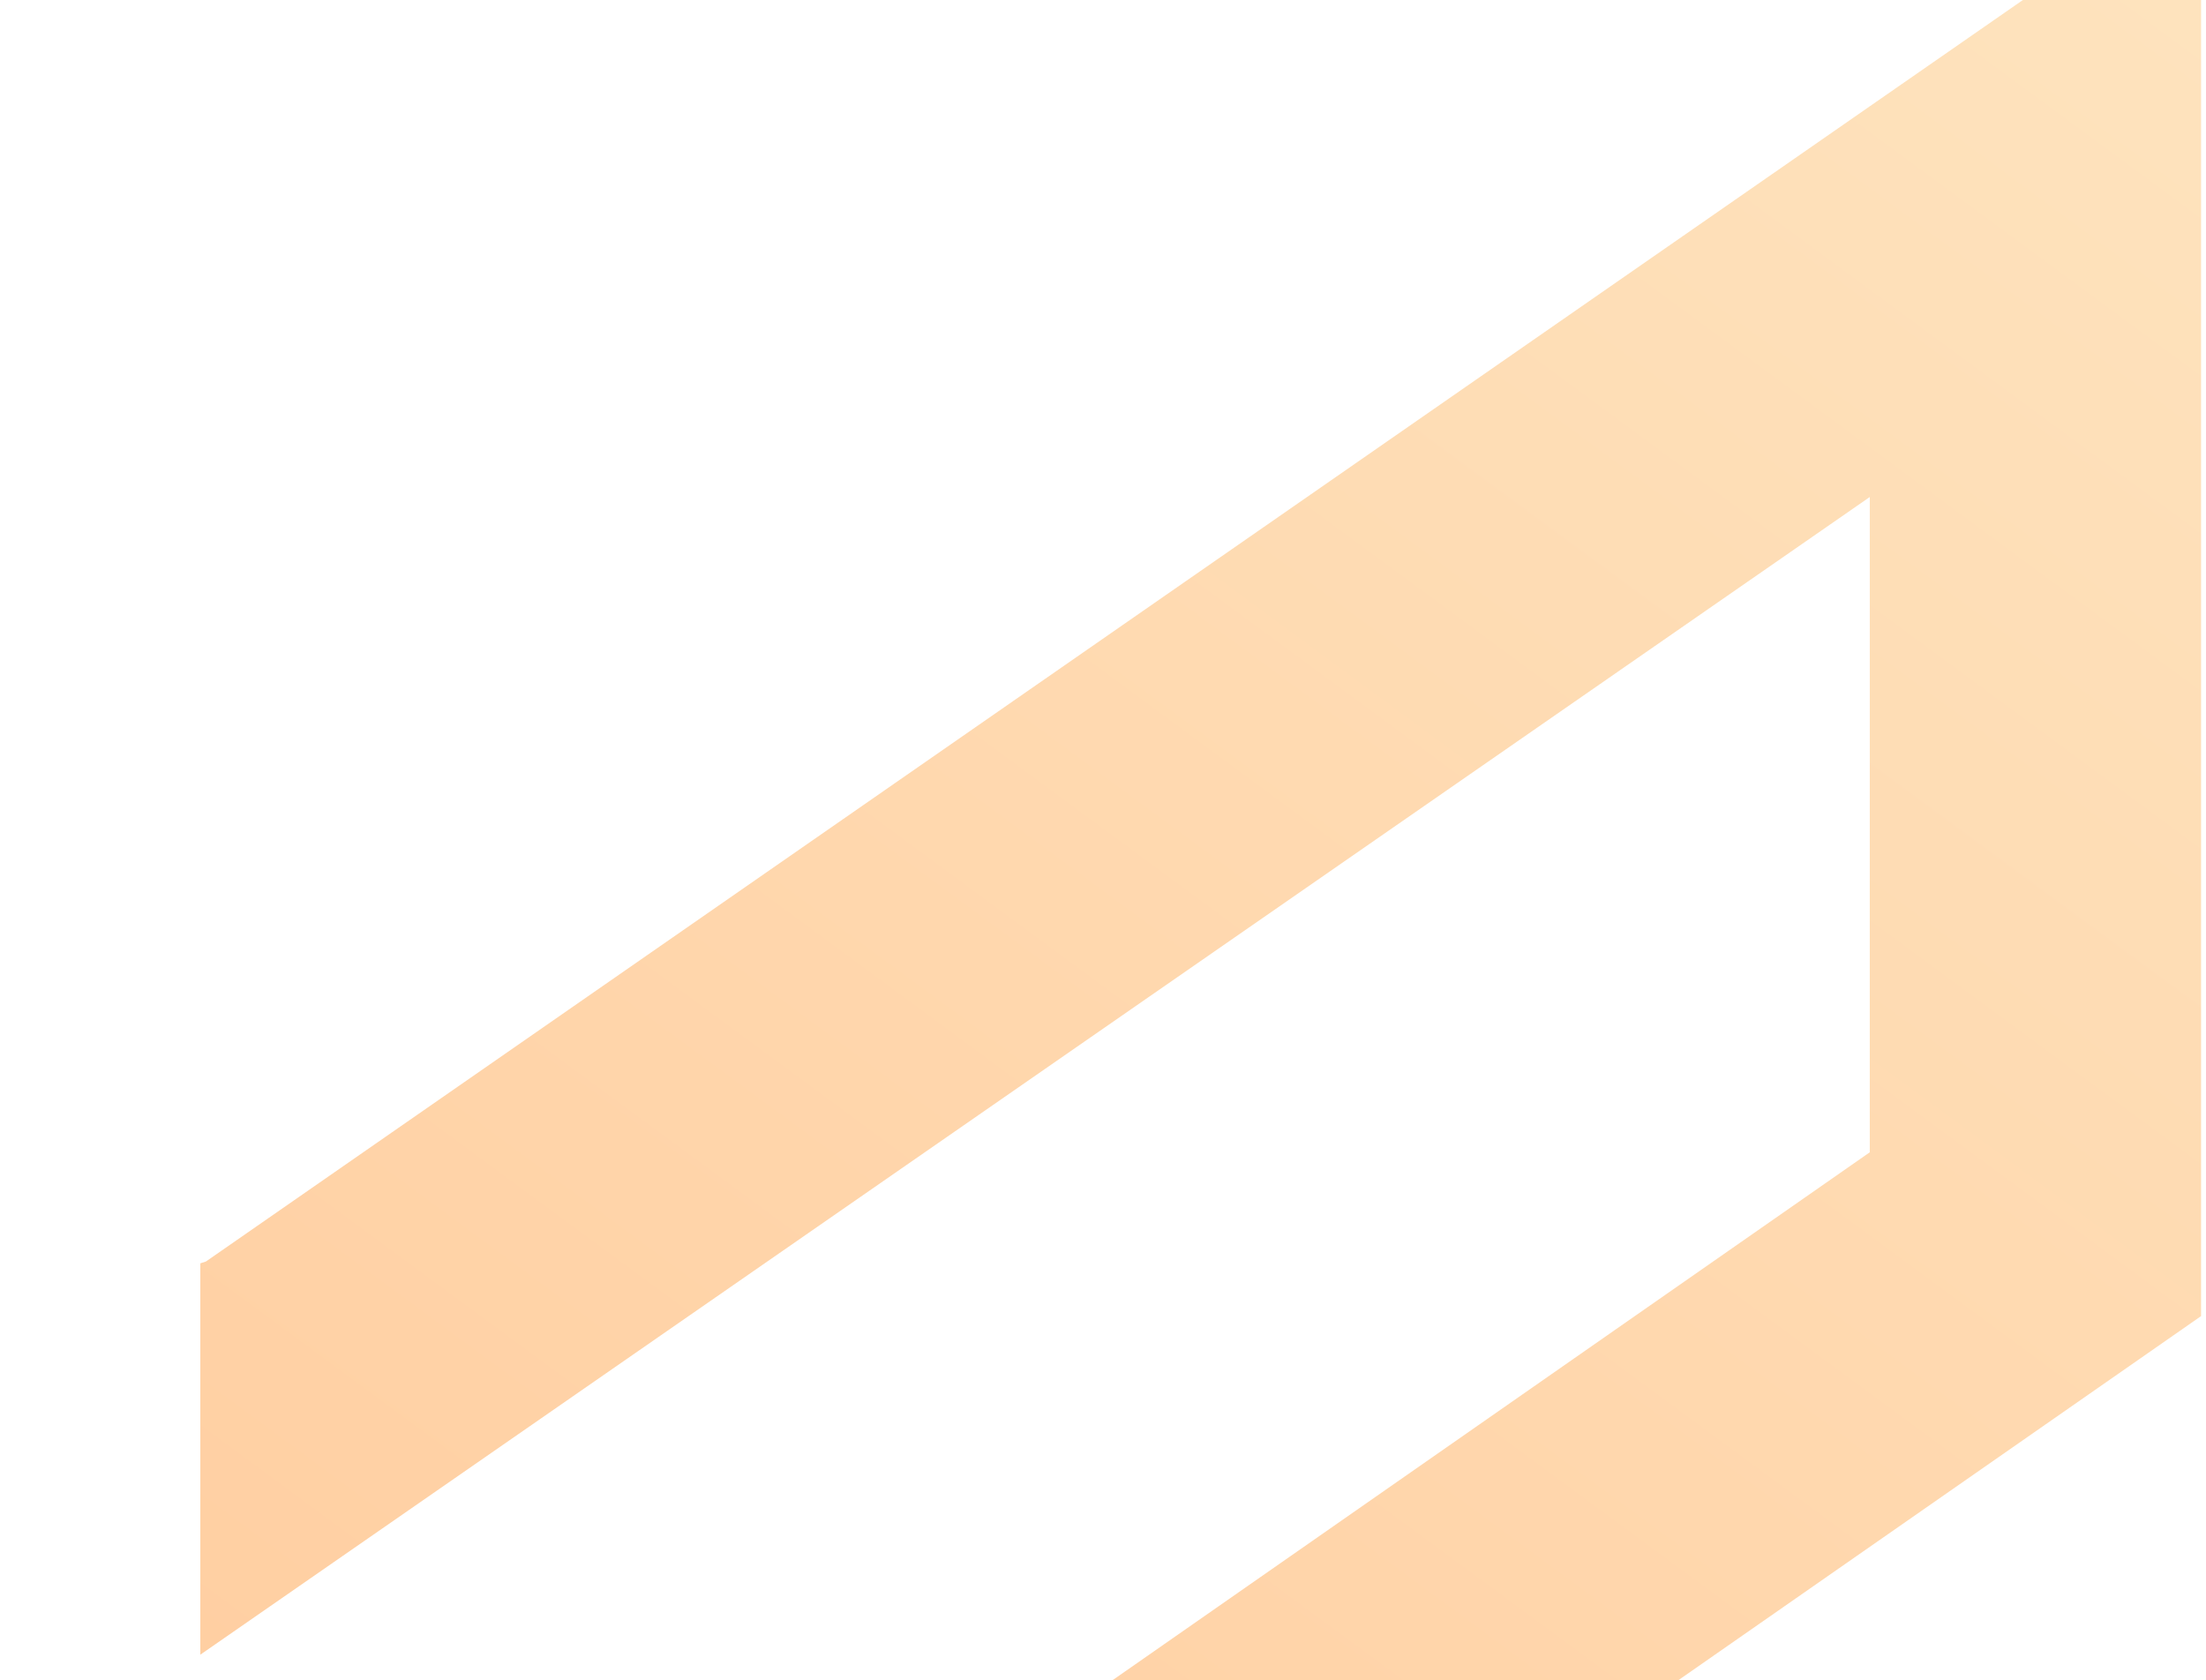 <svg xmlns="http://www.w3.org/2000/svg" width="214" height="163" viewBox="0 0 214 163" fill="none"><path opacity="0.37" d="M19.978 122.382L213.52 -12V127.68L-16.152 287.667C-19.525 290.465 -23.895 291.86 -28.317 291.552C-32.379 291.247 -36.158 289.409 -38.847 286.431C-41.187 283.391 -42.286 279.617 -41.933 275.836C-41.516 271.785 -39.498 268.05 -36.305 265.417H-35.397L-12.884 247.229L181.384 111.787V48.216L19.434 160.525V122.559L19.978 122.382Z" fill="url(#paint0_linear_2776_32)"></path><defs><linearGradient id="paint0_linear_2776_32" x1="218.047" y1="-7.607" x2="64.048" y2="201.52" gradientUnits="userSpaceOnUse"><stop stop-color="#FBB44F"></stop><stop offset="1" stop-color="#FF7B01"></stop></linearGradient></defs></svg>